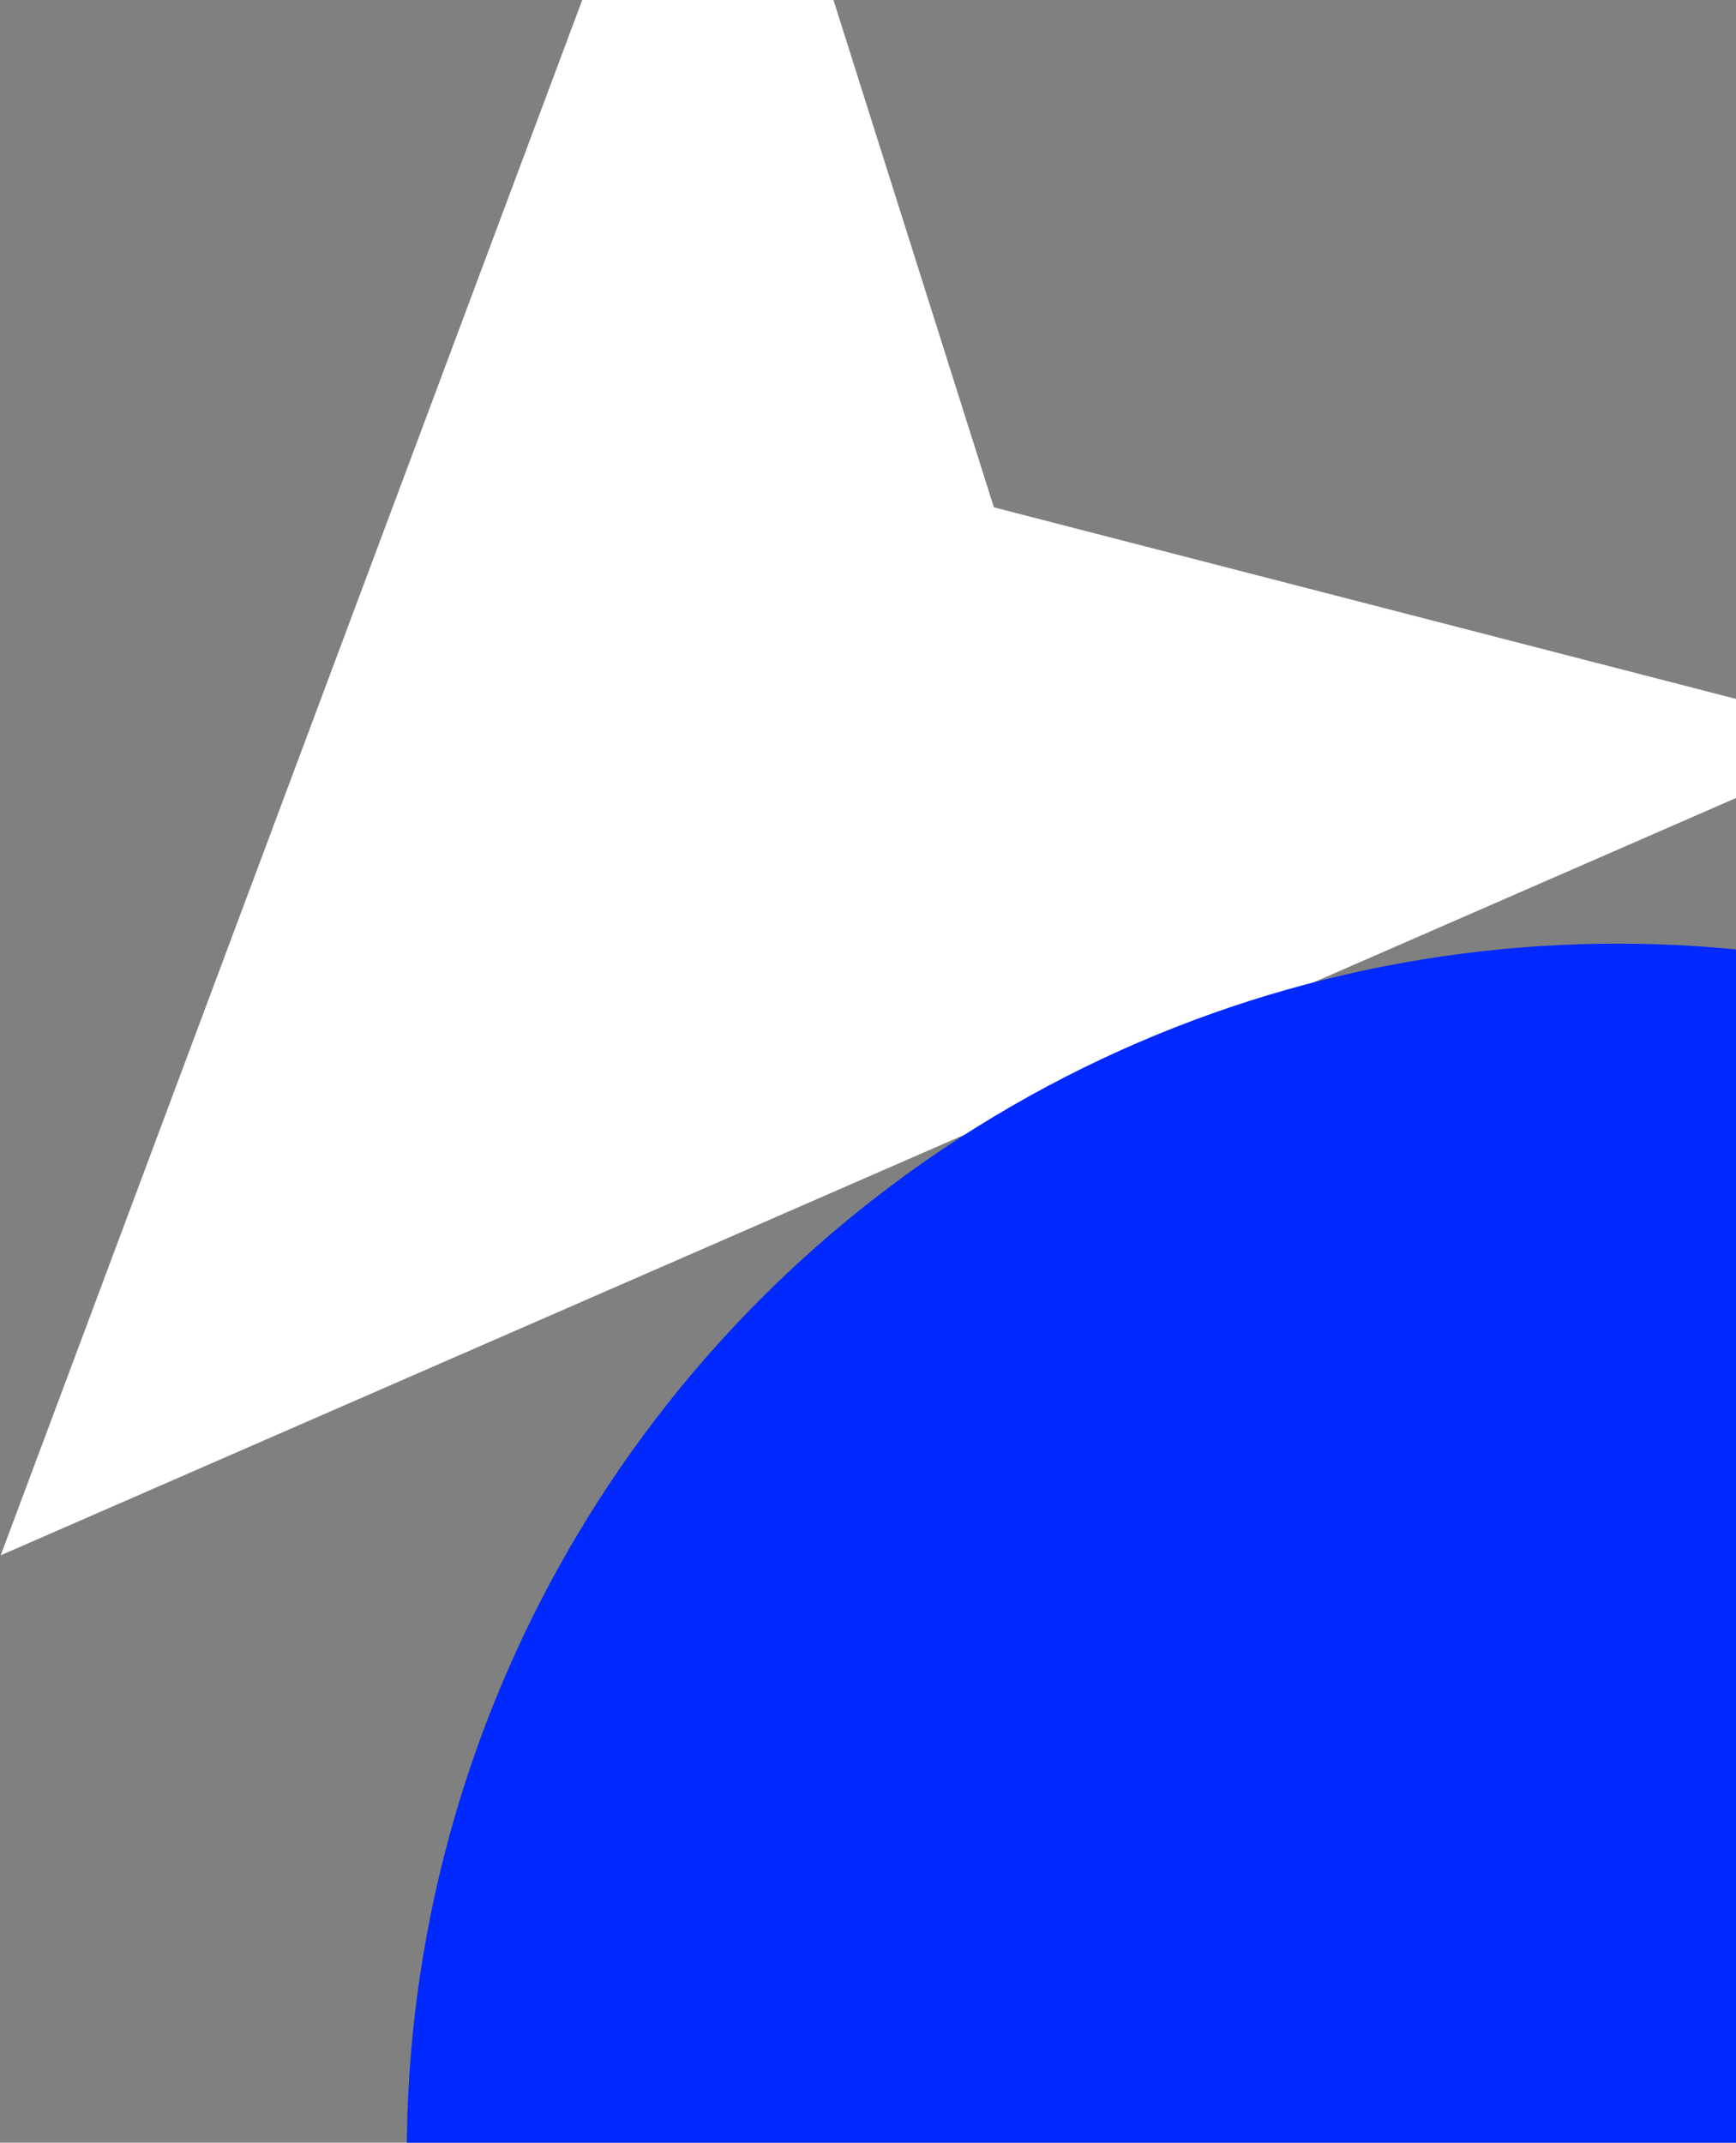 <svg width="713" height="880" fill="none" viewBox="0 0 713 880" xmlns="http://www.w3.org/2000/svg"><rect x="0" y="0" width="713" height="880" fill="#808080" stroke="none"/><path fill="#fff" d="M.286 638.766 295.042-149.5l113.162 357.857 363.409 93.81L.286 638.766Z"/><circle cx="664.326" cy="884.826" r="497.276" fill="#0029FF" transform="rotate(59.989 664.326 884.826)"/></svg>